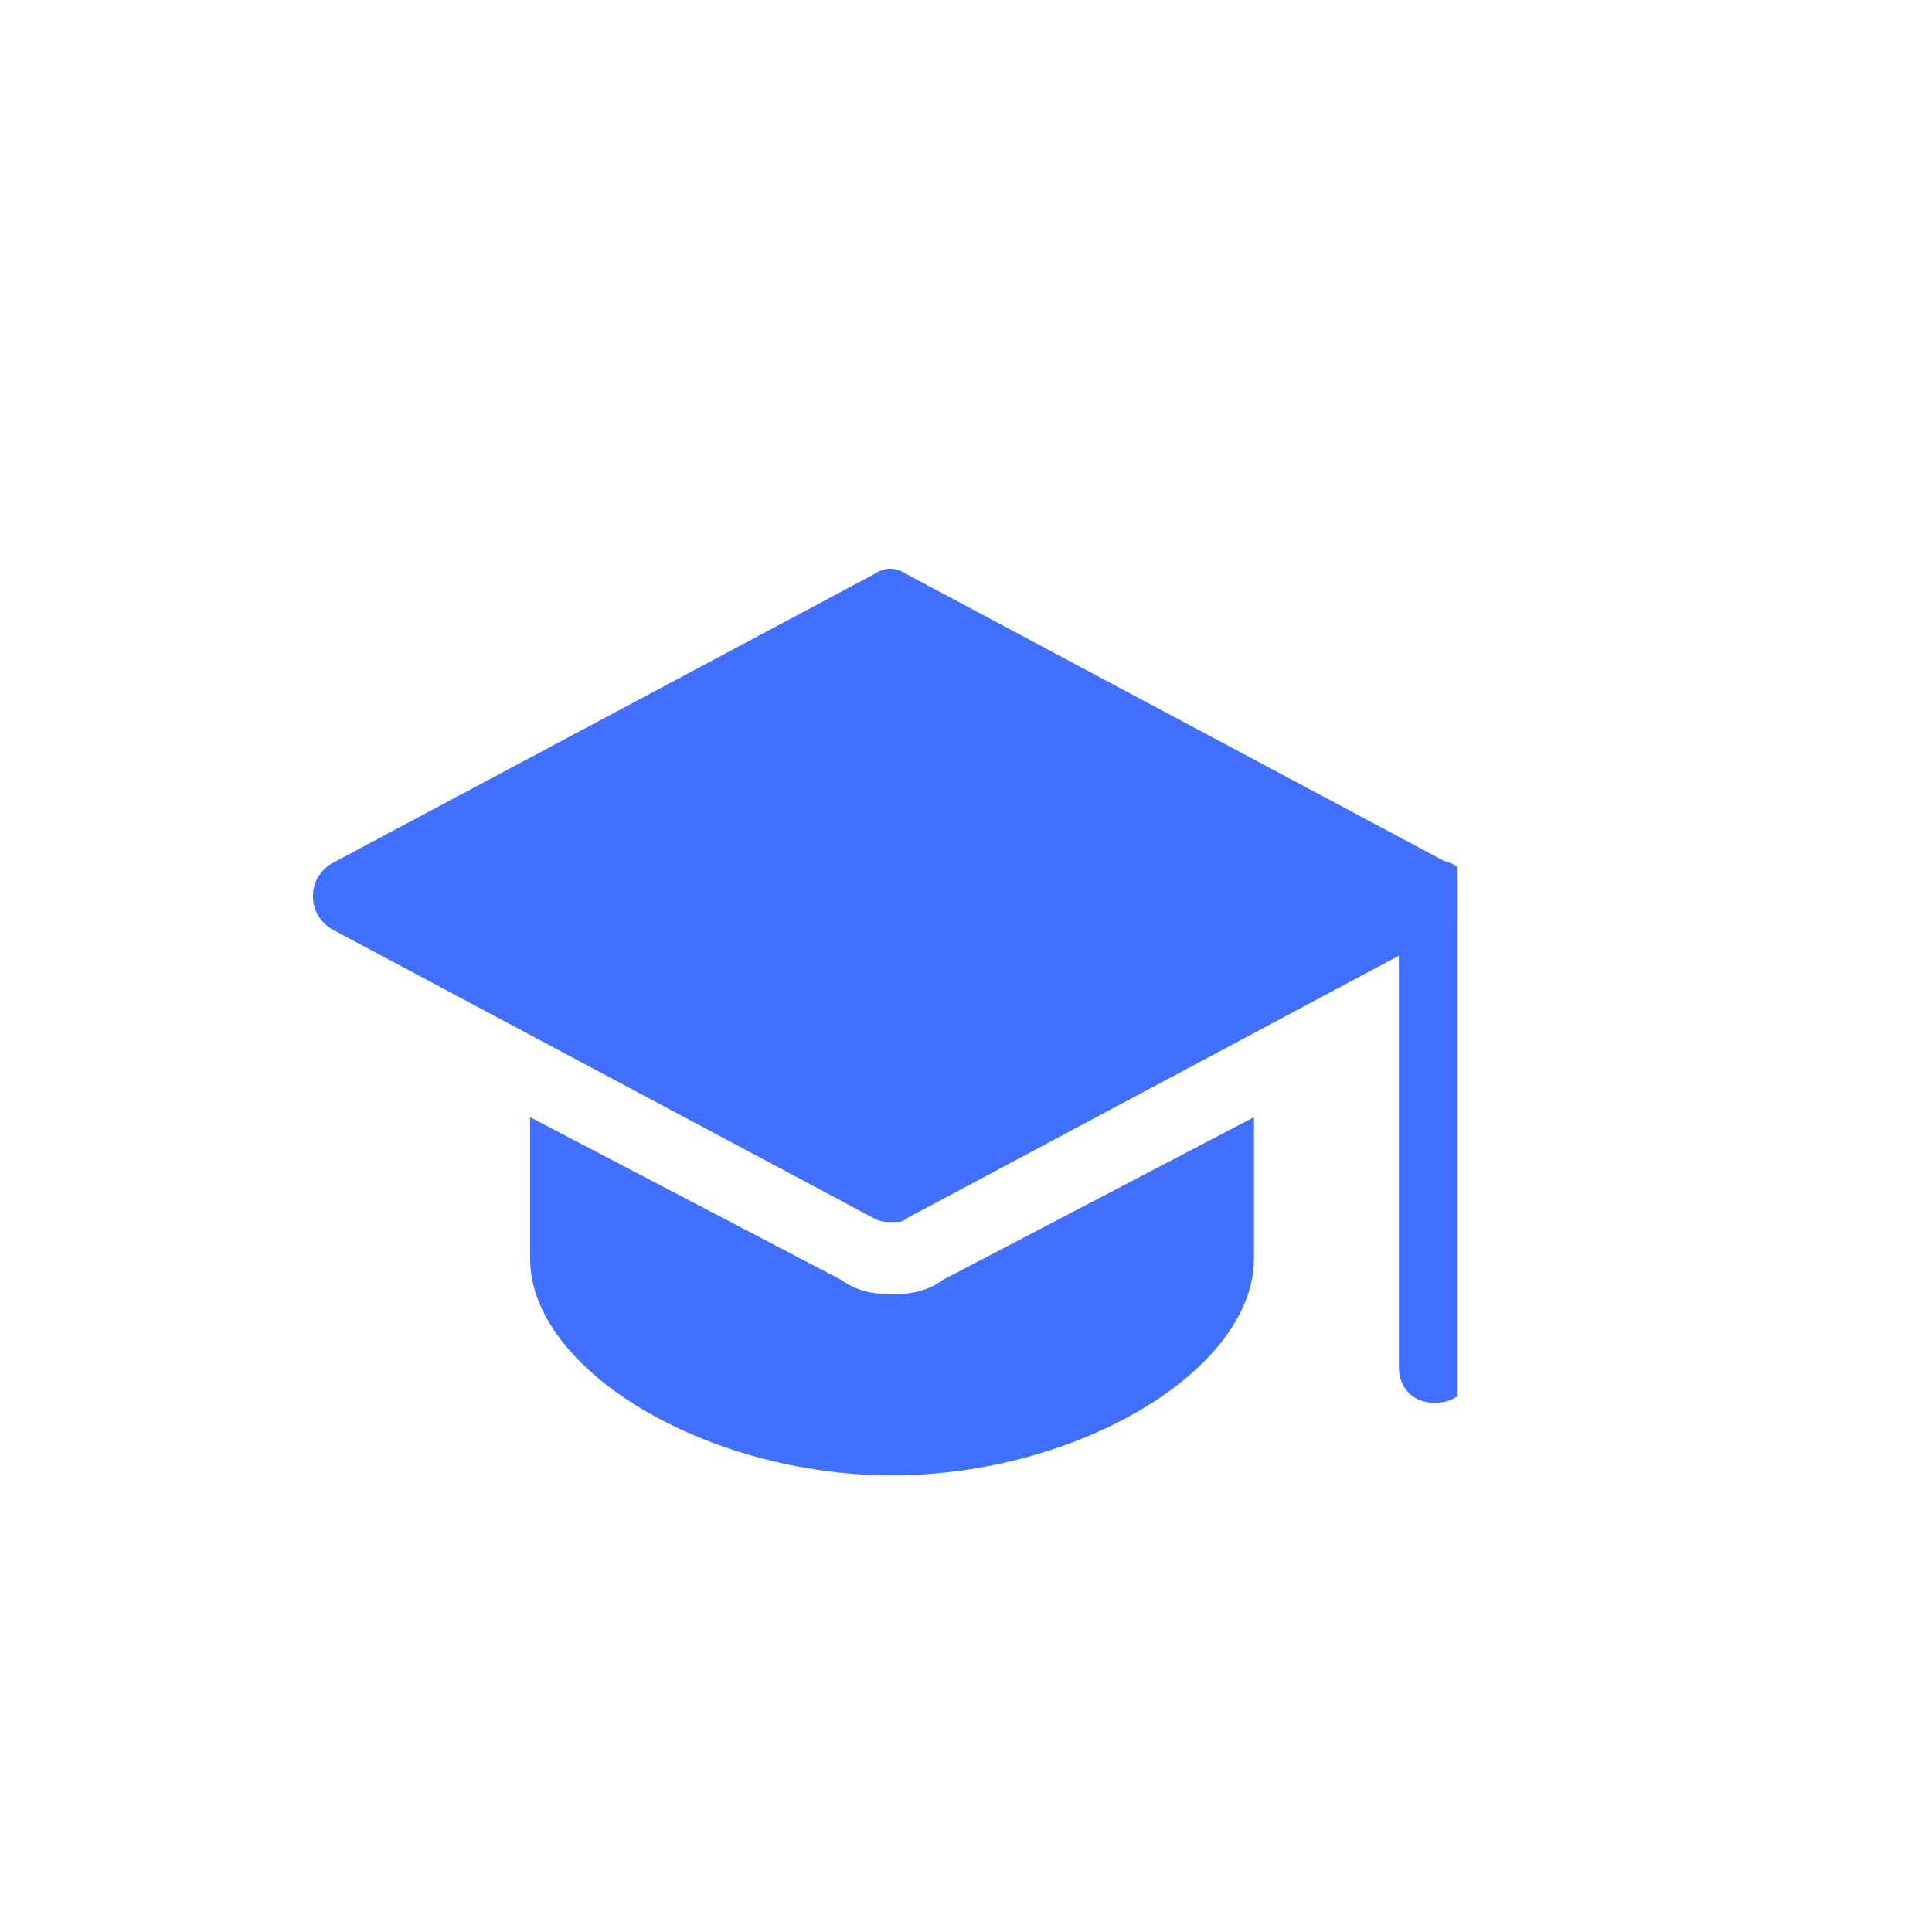 <?xml version="1.0" encoding="UTF-8"?> <svg xmlns="http://www.w3.org/2000/svg" xmlns:xlink="http://www.w3.org/1999/xlink" width="50" zoomAndPan="magnify" viewBox="0 0 37.5 37.5" height="50" preserveAspectRatio="xMidYMid meet" version="1.0"><defs><clipPath id="4afe97b437"><path d="M 27 16 L 28.277 16 L 28.277 28 L 27 28 Z M 27 16 " clip-rule="nonzero"></path></clipPath><clipPath id="028114a519"><path d="M 6.074 11 L 28.277 11 L 28.277 24 L 6.074 24 Z M 6.074 11 " clip-rule="nonzero"></path></clipPath></defs><g clip-path="url(#4afe97b437)"><path fill="#4170ff" d="M 27.852 27.23 C 27.434 27.23 27.152 26.949 27.152 26.531 L 27.152 17.395 C 27.152 16.977 27.434 16.695 27.852 16.695 C 28.273 16.695 28.555 16.977 28.555 17.395 L 28.555 26.531 C 28.555 26.949 28.273 27.23 27.852 27.23 Z M 27.852 27.23 " fill-opacity="1" fill-rule="nonzero"></path></g><g clip-path="url(#028114a519)"><path fill="#4170ff" d="M 17.316 23.719 C 17.176 23.719 17.105 23.719 16.965 23.648 L 6.426 18.027 C 6.215 17.887 6.074 17.676 6.074 17.395 C 6.074 17.117 6.215 16.906 6.426 16.766 L 16.965 11.145 C 17.176 11.004 17.387 11.004 17.598 11.145 L 28.133 16.766 C 28.344 16.906 28.484 17.117 28.484 17.395 C 28.484 17.676 28.344 17.887 28.133 18.027 L 17.598 23.648 C 17.527 23.719 17.457 23.719 17.316 23.719 Z M 17.316 23.719 " fill-opacity="1" fill-rule="nonzero"></path></g><path fill="#4170ff" d="M 18.297 24.844 C 18.02 25.055 17.668 25.125 17.316 25.125 C 16.965 25.125 16.613 25.055 16.332 24.844 L 10.289 21.684 L 10.289 24.422 C 10.289 26.602 13.73 28.637 17.316 28.637 C 20.898 28.637 24.34 26.602 24.34 24.422 L 24.34 21.684 Z M 18.297 24.844 " fill-opacity="1" fill-rule="nonzero"></path></svg> 